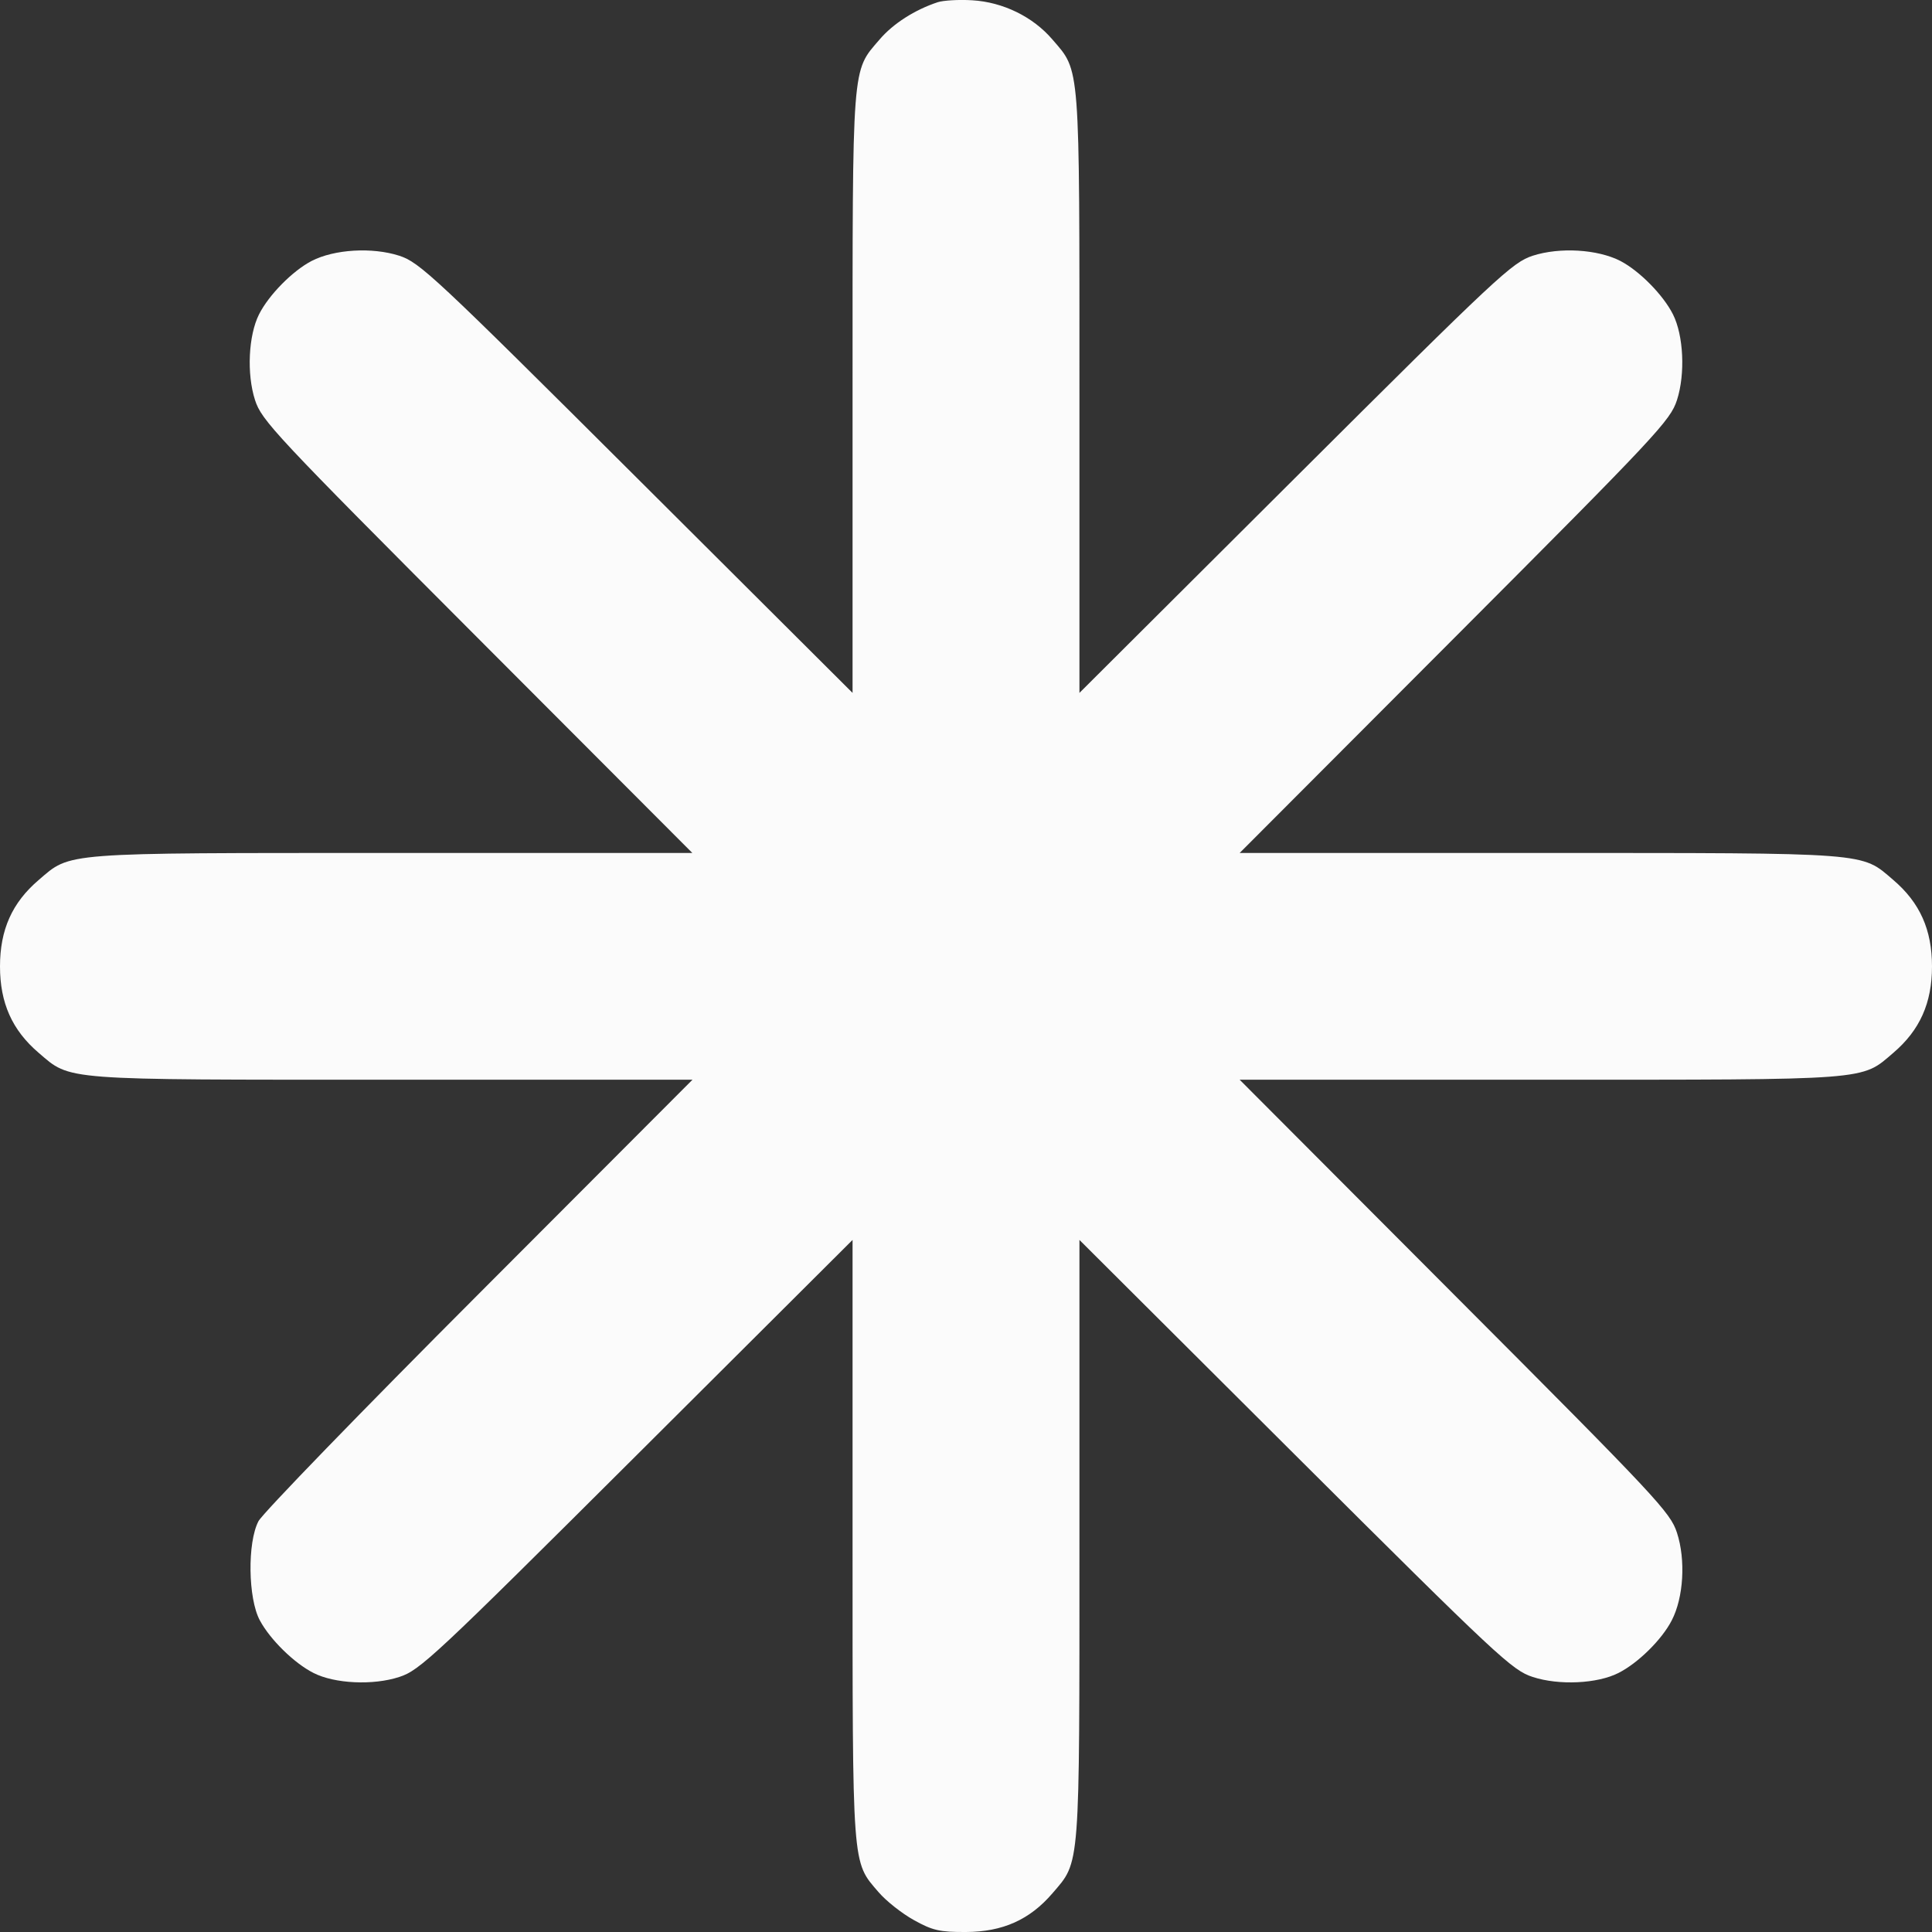 <?xml version="1.0" encoding="UTF-8"?> <svg xmlns="http://www.w3.org/2000/svg" width="14" height="14" viewBox="0 0 14 14" fill="none"><rect x="0" y="0" width="14" height="14" fill="#333333" stroke="none"/><path fill-rule="evenodd" clip-rule="evenodd" d="M6.795 0.016C6.629 0.071 6.472 0.171 6.374 0.286C6.171 0.522 6.178 0.436 6.178 2.848V5.021L4.615 3.463C3.143 1.996 3.042 1.902 2.893 1.853C2.697 1.79 2.423 1.806 2.258 1.891C2.12 1.963 1.948 2.137 1.877 2.278C1.8 2.431 1.787 2.71 1.848 2.899C1.896 3.047 1.99 3.148 3.458 4.619L5.017 6.181H2.843C0.429 6.181 0.516 6.175 0.28 6.377C0.088 6.541 0 6.737 0 7.003C0 7.268 0.088 7.465 0.28 7.629C0.516 7.831 0.429 7.824 2.844 7.824H5.018L3.473 9.372C2.623 10.223 1.903 10.966 1.873 11.023C1.792 11.177 1.797 11.583 1.883 11.742C1.958 11.882 2.133 12.053 2.272 12.123C2.425 12.201 2.704 12.214 2.893 12.152C3.042 12.104 3.143 12.01 4.615 10.543L6.178 8.985V11.157C6.178 13.561 6.172 13.485 6.367 13.712C6.421 13.775 6.536 13.866 6.623 13.914C6.758 13.989 6.81 14.001 7 14C7.266 13.999 7.462 13.911 7.626 13.72C7.829 13.483 7.822 13.57 7.822 11.157V8.985L9.385 10.543C10.857 12.01 10.958 12.104 11.107 12.152C11.296 12.214 11.575 12.201 11.728 12.123C11.869 12.052 12.043 11.881 12.114 11.742C12.2 11.577 12.216 11.304 12.152 11.107C12.104 10.959 12.01 10.858 10.542 9.387L8.983 7.824H11.157C13.571 7.824 13.484 7.831 13.72 7.629C13.912 7.465 14 7.268 14 7.003C14 6.737 13.912 6.541 13.72 6.377C13.484 6.175 13.571 6.181 11.157 6.181H8.983L10.542 4.619C12.01 3.148 12.104 3.047 12.152 2.899C12.213 2.71 12.2 2.431 12.123 2.278C12.052 2.137 11.88 1.963 11.742 1.891C11.576 1.806 11.303 1.79 11.107 1.853C10.958 1.902 10.857 1.996 9.385 3.463L7.822 5.021V2.848C7.822 0.436 7.829 0.522 7.626 0.286C7.485 0.121 7.267 0.015 7.045 0.002C6.947 -0.004 6.835 0.003 6.795 0.016Z" fill="#FBFBFB"></path></svg> 